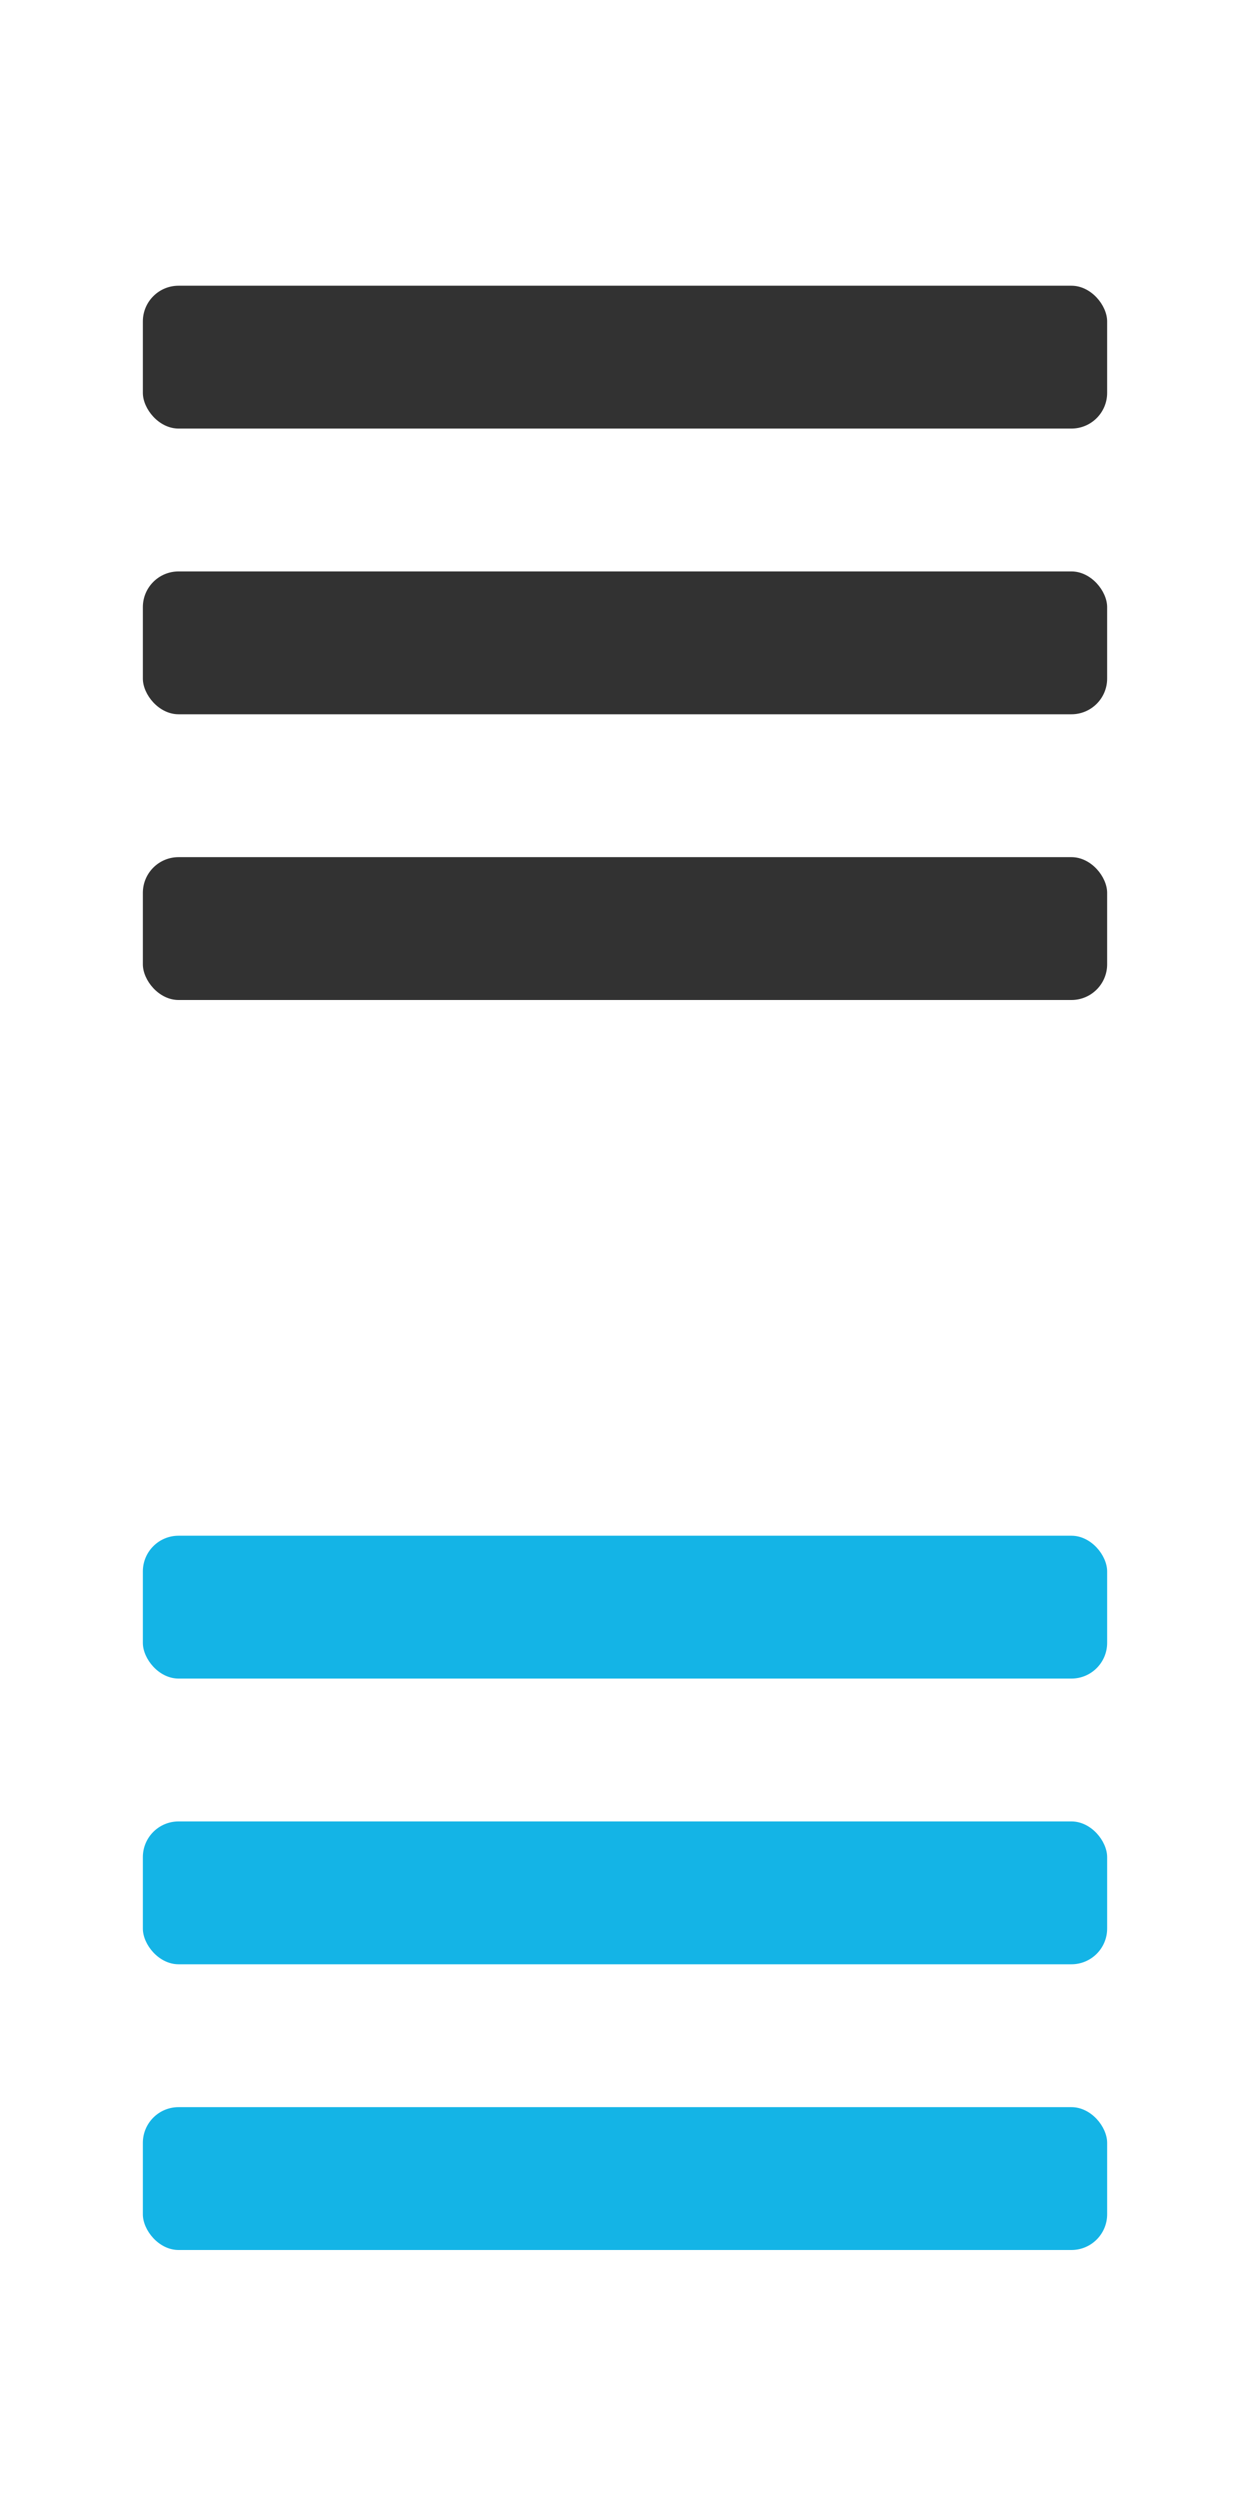 <?xml version="1.0" encoding="UTF-8" standalone="no"?><svg xmlns="http://www.w3.org/2000/svg" width="70" height="140" version="1.1"><g fill="#323232"><rect width="54" height="8" x="8" y="16" ry="2" rx="2"/><rect width="54" height="8" x="8" y="32" ry="2" rx="2"/><rect width="54" height="8" x="8" y="48" ry="2" rx="2"/></g><g fill="#14b4e6"><rect width="54" height="8" x="8" y="86" ry="2" rx="2"/><rect width="54" height="8" x="8" y="102" ry="2" rx="2"/><rect width="54" height="8" x="8" y="118" ry="2" rx="2"/></g></svg>